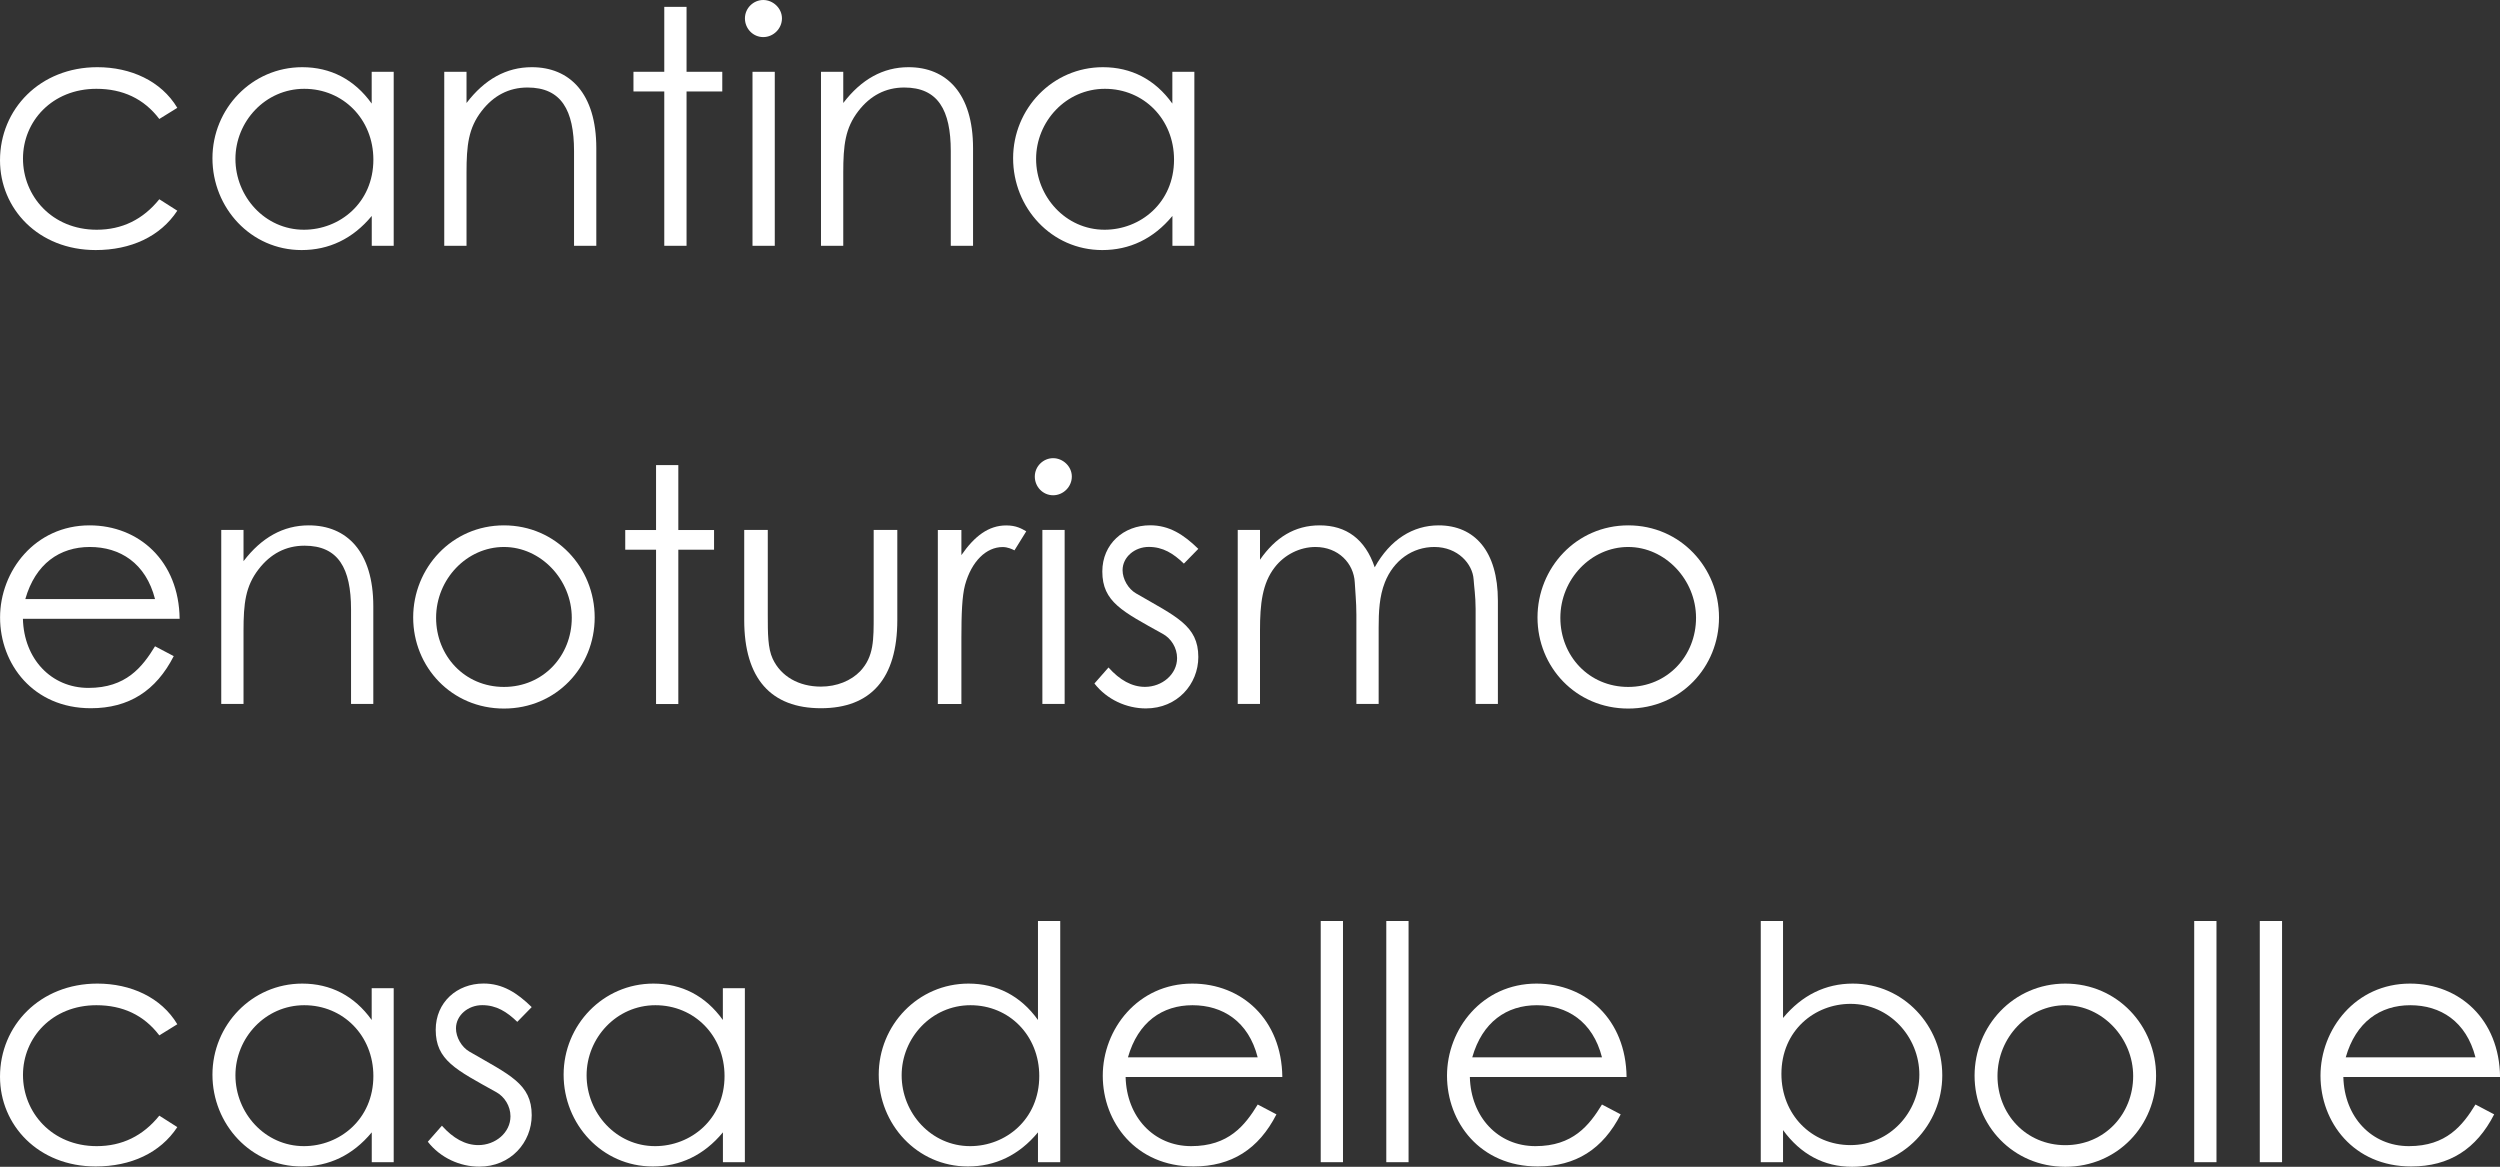 <?xml version="1.0" encoding="UTF-8"?>
<svg id="Livello_1" data-name="Livello 1" xmlns="http://www.w3.org/2000/svg" viewBox="0 0 386.21 180.25">
  <rect x="0" y="0" width="386.21" height="180.25" fill="#333333" stroke="none"/>
  <defs>
    <style>
      .cls-1 {
        fill: #fff;
      }
    </style>
  </defs>
  <g>
    <path class="cls-1" d="M27.39,32.55c-2.63,4-7.19,6.08-12.61,6.08-8.86,0-14.78-6.38-14.78-13.87,0-7.9,6.18-14.38,15.04-14.38,5.16,0,9.87,2.13,12.35,6.28l-2.78,1.72c-2.38-3.14-5.67-4.66-9.72-4.66-6.83,0-11.34,5.01-11.34,10.78s4.46,10.99,11.39,10.99c3.9,0,7.14-1.57,9.67-4.71l2.78,1.77Z"/>
    <path class="cls-1" d="M57.43,11.09h3.39v26.88h-3.39v-4.61c-2.94,3.55-6.63,5.27-10.84,5.27-7.85,0-13.77-6.53-13.77-14.18s6.08-14.07,13.87-14.07c4.36,0,8.05,1.87,10.73,5.62v-4.91ZM36.37,24.55c0,5.82,4.56,10.94,10.58,10.94,5.52,0,10.73-4.15,10.73-10.83,0-6.23-4.66-10.94-10.68-10.94s-10.63,5.06-10.63,10.83Z"/>
    <path class="cls-1" d="M72.08,15.9c2.78-3.64,6.13-5.52,10.07-5.52,5.87,0,9.97,4.05,9.97,12.5v15.09h-3.44v-14.63c0-6.33-1.97-9.82-7.19-9.82-2.89,0-5.27,1.27-7.09,3.64-2.03,2.63-2.33,5.27-2.33,9.52v11.29h-3.44V11.09h3.44v4.81Z"/>
    <path class="cls-1" d="M102.62,1.06h3.44v10.03h5.52v3.04h-5.52v23.84h-3.44V14.13h-4.76v-3.04h4.76V1.06Z"/>
    <path class="cls-1" d="M120.8,2.84c0,1.57-1.31,2.89-2.89,2.89s-2.83-1.31-2.83-2.89,1.31-2.84,2.83-2.84,2.89,1.27,2.89,2.84ZM116.25,11.09h3.44v26.88h-3.44V11.09Z"/>
    <path class="cls-1" d="M130.28,15.9c2.78-3.64,6.13-5.52,10.07-5.52,5.87,0,9.97,4.05,9.97,12.5v15.09h-3.44v-14.63c0-6.33-1.97-9.82-7.19-9.82-2.89,0-5.27,1.27-7.09,3.64-2.03,2.63-2.33,5.27-2.33,9.52v11.29h-3.44V11.09h3.44v4.81Z"/>
    <path class="cls-1" d="M181.12,11.09h3.39v26.88h-3.39v-4.61c-2.94,3.55-6.63,5.27-10.84,5.27-7.85,0-13.77-6.53-13.77-14.18s6.08-14.07,13.87-14.07c4.36,0,8.05,1.87,10.73,5.62v-4.91ZM160.06,24.55c0,5.82,4.56,10.94,10.58,10.94,5.52,0,10.73-4.15,10.73-10.83,0-6.23-4.66-10.94-10.68-10.94s-10.63,5.06-10.63,10.83Z"/>
  </g>
  <g>
    <path class="cls-1" d="M3.54,95.59c.15,6.18,4.35,10.68,10.13,10.68s8.3-3.19,10.28-6.43l2.89,1.52c-2.74,5.37-6.94,8.05-12.81,8.05-8.91,0-14.02-6.83-14.02-14.02s5.42-14.23,13.82-14.23c7.64,0,13.82,5.52,13.92,14.43H3.54ZM23.95,92.55c-1.42-5.57-5.42-8.05-10.07-8.05s-8.41,2.58-9.97,8.05h20.05Z"/>
    <path class="cls-1" d="M37.63,86.68c2.78-3.64,6.13-5.52,10.07-5.52,5.87,0,9.97,4.05,9.97,12.5v15.09h-3.44v-14.63c0-6.33-1.97-9.82-7.19-9.82-2.89,0-5.27,1.27-7.09,3.64-2.03,2.63-2.33,5.27-2.33,9.52v11.29h-3.44v-26.88h3.44v4.81Z"/>
    <path class="cls-1" d="M91.87,95.39c0,7.64-5.92,14.07-14.02,14.07s-14.02-6.43-14.02-14.07,5.97-14.23,14.02-14.23,14.02,6.53,14.02,14.23ZM67.37,95.44c0,5.87,4.4,10.68,10.48,10.68s10.48-4.81,10.48-10.68-4.76-10.94-10.48-10.94-10.48,4.96-10.48,10.94Z"/>
    <path class="cls-1" d="M101.35,71.85h3.44v10.03h5.52v3.04h-5.52v23.84h-3.44v-23.84h-4.76v-3.04h4.76v-10.03Z"/>
    <path class="cls-1" d="M134.98,81.87h3.64v13.92c0,9.06-4.1,13.62-11.8,13.62s-11.85-4.56-11.85-13.62v-13.92h3.64v13.11c0,2.84,0,5.17.76,6.79,1.27,2.73,4.05,4.3,7.44,4.3,2.48,0,4.66-.91,6.08-2.38,2.13-2.28,2.08-4.86,2.08-8.71v-13.11Z"/>
    <path class="cls-1" d="M148.51,85.77c2.03-2.94,4.2-4.6,6.94-4.6,1.57,0,2.38.51,3.09.91l-1.82,2.94c-.4-.2-1.06-.51-1.82-.51-2.53,0-4.81,2.18-5.82,5.87-.46,1.72-.56,4.51-.56,8.15v10.23h-3.64v-26.88h3.64v3.9Z"/>
    <path class="cls-1" d="M165.58,73.62c0,1.57-1.31,2.89-2.89,2.89s-2.83-1.31-2.83-2.89,1.31-2.84,2.83-2.84,2.89,1.27,2.89,2.84ZM161.03,81.87h3.44v26.88h-3.44v-26.88Z"/>
    <path class="cls-1" d="M171.26,103.13c1.72,1.92,3.59,2.98,5.62,2.98,2.63,0,4.96-1.92,4.96-4.45,0-1.57-.91-3.04-2.23-3.75-6.18-3.44-9.32-4.91-9.32-9.62,0-4.25,3.29-7.14,7.39-7.14,2.94,0,5.17,1.42,7.44,3.64l-2.23,2.28c-1.62-1.57-3.24-2.58-5.42-2.58s-4.05,1.57-4.05,3.59c0,1.37.86,2.89,2.08,3.59,6.18,3.59,9.62,4.96,9.62,9.82,0,4.2-3.24,7.95-8.1,7.95-2.99,0-6.02-1.37-7.95-3.85l2.18-2.48Z"/>
    <path class="cls-1" d="M212.98,108.75h-3.44v-13.77c0-2.07-.2-3.8-.25-5.01-.15-2.94-2.53-5.47-6.08-5.47-2.38,0-4.76,1.17-6.28,3.14-1.93,2.48-2.28,5.67-2.28,9.72v11.39h-3.44v-26.88h3.44v4.6c2.38-3.44,5.37-5.31,9.22-5.31,4.1,0,7.04,2.13,8.5,6.48,2.38-4.3,5.92-6.48,9.87-6.48,5.57,0,9.16,4,9.16,11.64v15.95h-3.44v-14.68c0-1.97-.25-3.54-.31-4.56-.15-2.38-2.43-5.01-6.07-5.01-3.34,0-6.28,2.03-7.64,5.47-.86,2.18-.96,4.56-.96,7.04v11.74Z"/>
    <path class="cls-1" d="M265.56,95.39c0,7.64-5.92,14.07-14.02,14.07s-14.02-6.43-14.02-14.07,5.97-14.23,14.02-14.23,14.02,6.53,14.02,14.23ZM241.05,95.44c0,5.87,4.4,10.68,10.48,10.68s10.48-4.81,10.48-10.68-4.76-10.94-10.48-10.94-10.48,4.96-10.48,10.94Z"/>
  </g>
  <g>
    <path class="cls-1" d="M27.39,174.12c-2.63,4-7.19,6.08-12.61,6.08-8.86,0-14.78-6.38-14.78-13.87,0-7.9,6.18-14.38,15.04-14.38,5.16,0,9.87,2.13,12.35,6.28l-2.78,1.72c-2.38-3.14-5.67-4.66-9.72-4.66-6.83,0-11.34,5.01-11.34,10.78s4.46,10.99,11.39,10.99c3.9,0,7.14-1.57,9.67-4.71l2.78,1.77Z"/>
    <path class="cls-1" d="M57.43,152.66h3.39v26.88h-3.39v-4.61c-2.94,3.55-6.63,5.27-10.84,5.27-7.85,0-13.77-6.53-13.77-14.18s6.08-14.07,13.87-14.07c4.36,0,8.05,1.87,10.73,5.62v-4.91ZM36.37,166.12c0,5.82,4.56,10.94,10.58,10.94,5.52,0,10.73-4.15,10.73-10.83,0-6.23-4.66-10.94-10.68-10.94s-10.63,5.06-10.63,10.83Z"/>
    <path class="cls-1" d="M68.28,173.92c1.72,1.92,3.59,2.98,5.62,2.98,2.63,0,4.96-1.92,4.96-4.45,0-1.57-.91-3.04-2.23-3.75-6.18-3.44-9.32-4.91-9.32-9.62,0-4.25,3.29-7.14,7.39-7.14,2.94,0,5.17,1.42,7.44,3.64l-2.23,2.28c-1.62-1.57-3.24-2.58-5.42-2.58s-4.05,1.57-4.05,3.59c0,1.37.86,2.89,2.08,3.59,6.18,3.59,9.62,4.96,9.62,9.82,0,4.2-3.24,7.95-8.1,7.95-2.99,0-6.02-1.37-7.95-3.85l2.18-2.48Z"/>
    <path class="cls-1" d="M111.68,152.66h3.39v26.88h-3.39v-4.61c-2.94,3.55-6.63,5.27-10.84,5.27-7.85,0-13.77-6.53-13.77-14.18s6.08-14.07,13.87-14.07c4.36,0,8.05,1.87,10.73,5.62v-4.91ZM90.62,166.12c0,5.82,4.56,10.94,10.58,10.94,5.52,0,10.73-4.15,10.73-10.83,0-6.23-4.66-10.94-10.68-10.94s-10.63,5.06-10.63,10.83Z"/>
    <path class="cls-1" d="M160.35,174.93c-2.94,3.55-6.63,5.27-10.83,5.27-7.85,0-13.77-6.53-13.77-14.18s6.07-14.07,13.87-14.07c4.35,0,8.05,1.87,10.73,5.62v-15.29h3.44v37.26h-3.44v-4.61ZM139.29,166.12c0,5.82,4.56,10.94,10.58,10.94,5.52,0,10.68-4.15,10.68-10.83,0-6.23-4.61-10.94-10.63-10.94s-10.63,5.06-10.63,10.83Z"/>
    <path class="cls-1" d="M173.89,166.38c.15,6.18,4.35,10.68,10.13,10.68s8.3-3.19,10.28-6.43l2.89,1.52c-2.74,5.37-6.94,8.05-12.81,8.05-8.91,0-14.02-6.83-14.02-14.02s5.42-14.23,13.82-14.23c7.64,0,13.82,5.52,13.92,14.43h-24.2ZM194.29,163.34c-1.42-5.57-5.42-8.05-10.07-8.05s-8.41,2.58-9.97,8.05h20.05Z"/>
    <path class="cls-1" d="M204.03,142.28h3.44v37.26h-3.44v-37.26Z"/>
    <path class="cls-1" d="M214.16,142.28h3.44v37.26h-3.44v-37.26Z"/>
    <path class="cls-1" d="M227.07,166.38c.15,6.18,4.35,10.68,10.13,10.68s8.3-3.19,10.28-6.43l2.89,1.52c-2.74,5.37-6.94,8.05-12.81,8.05-8.91,0-14.02-6.83-14.02-14.02s5.42-14.23,13.82-14.23c7.64,0,13.82,5.52,13.92,14.43h-24.2ZM247.48,163.34c-1.42-5.57-5.42-8.05-10.07-8.05s-8.41,2.58-9.97,8.05h20.05Z"/>
    <path class="cls-1" d="M275.45,179.54h-3.44v-37.26h3.44v14.98c2.94-3.54,6.58-5.31,10.78-5.31,7.85,0,13.82,6.53,13.82,14.17s-6.07,14.13-13.92,14.13c-4.36,0-7.95-1.93-10.68-5.67v4.96ZM296.51,166.02c0-5.82-4.61-10.94-10.63-10.94-5.52,0-10.68,4.1-10.68,10.83,0,6.23,4.61,10.99,10.68,10.99s10.63-5.11,10.63-10.88Z"/>
    <path class="cls-1" d="M333.08,166.18c0,7.64-5.92,14.07-14.02,14.07s-14.02-6.43-14.02-14.07,5.97-14.23,14.02-14.23,14.02,6.53,14.02,14.23ZM308.58,166.23c0,5.87,4.4,10.68,10.48,10.68s10.48-4.81,10.48-10.68-4.76-10.94-10.48-10.94-10.48,4.96-10.48,10.94Z"/>
    <path class="cls-1" d="M338.97,142.28h3.44v37.26h-3.44v-37.26Z"/>
    <path class="cls-1" d="M349.1,142.28h3.44v37.26h-3.44v-37.26Z"/>
    <path class="cls-1" d="M362.01,166.38c.15,6.18,4.35,10.68,10.13,10.68s8.3-3.19,10.28-6.43l2.89,1.52c-2.74,5.37-6.94,8.05-12.81,8.05-8.91,0-14.02-6.83-14.02-14.02s5.42-14.23,13.82-14.23c7.64,0,13.82,5.52,13.92,14.43h-24.2ZM382.42,163.34c-1.42-5.57-5.42-8.05-10.07-8.05s-8.41,2.58-9.97,8.05h20.05Z"/>
  </g>
</svg>